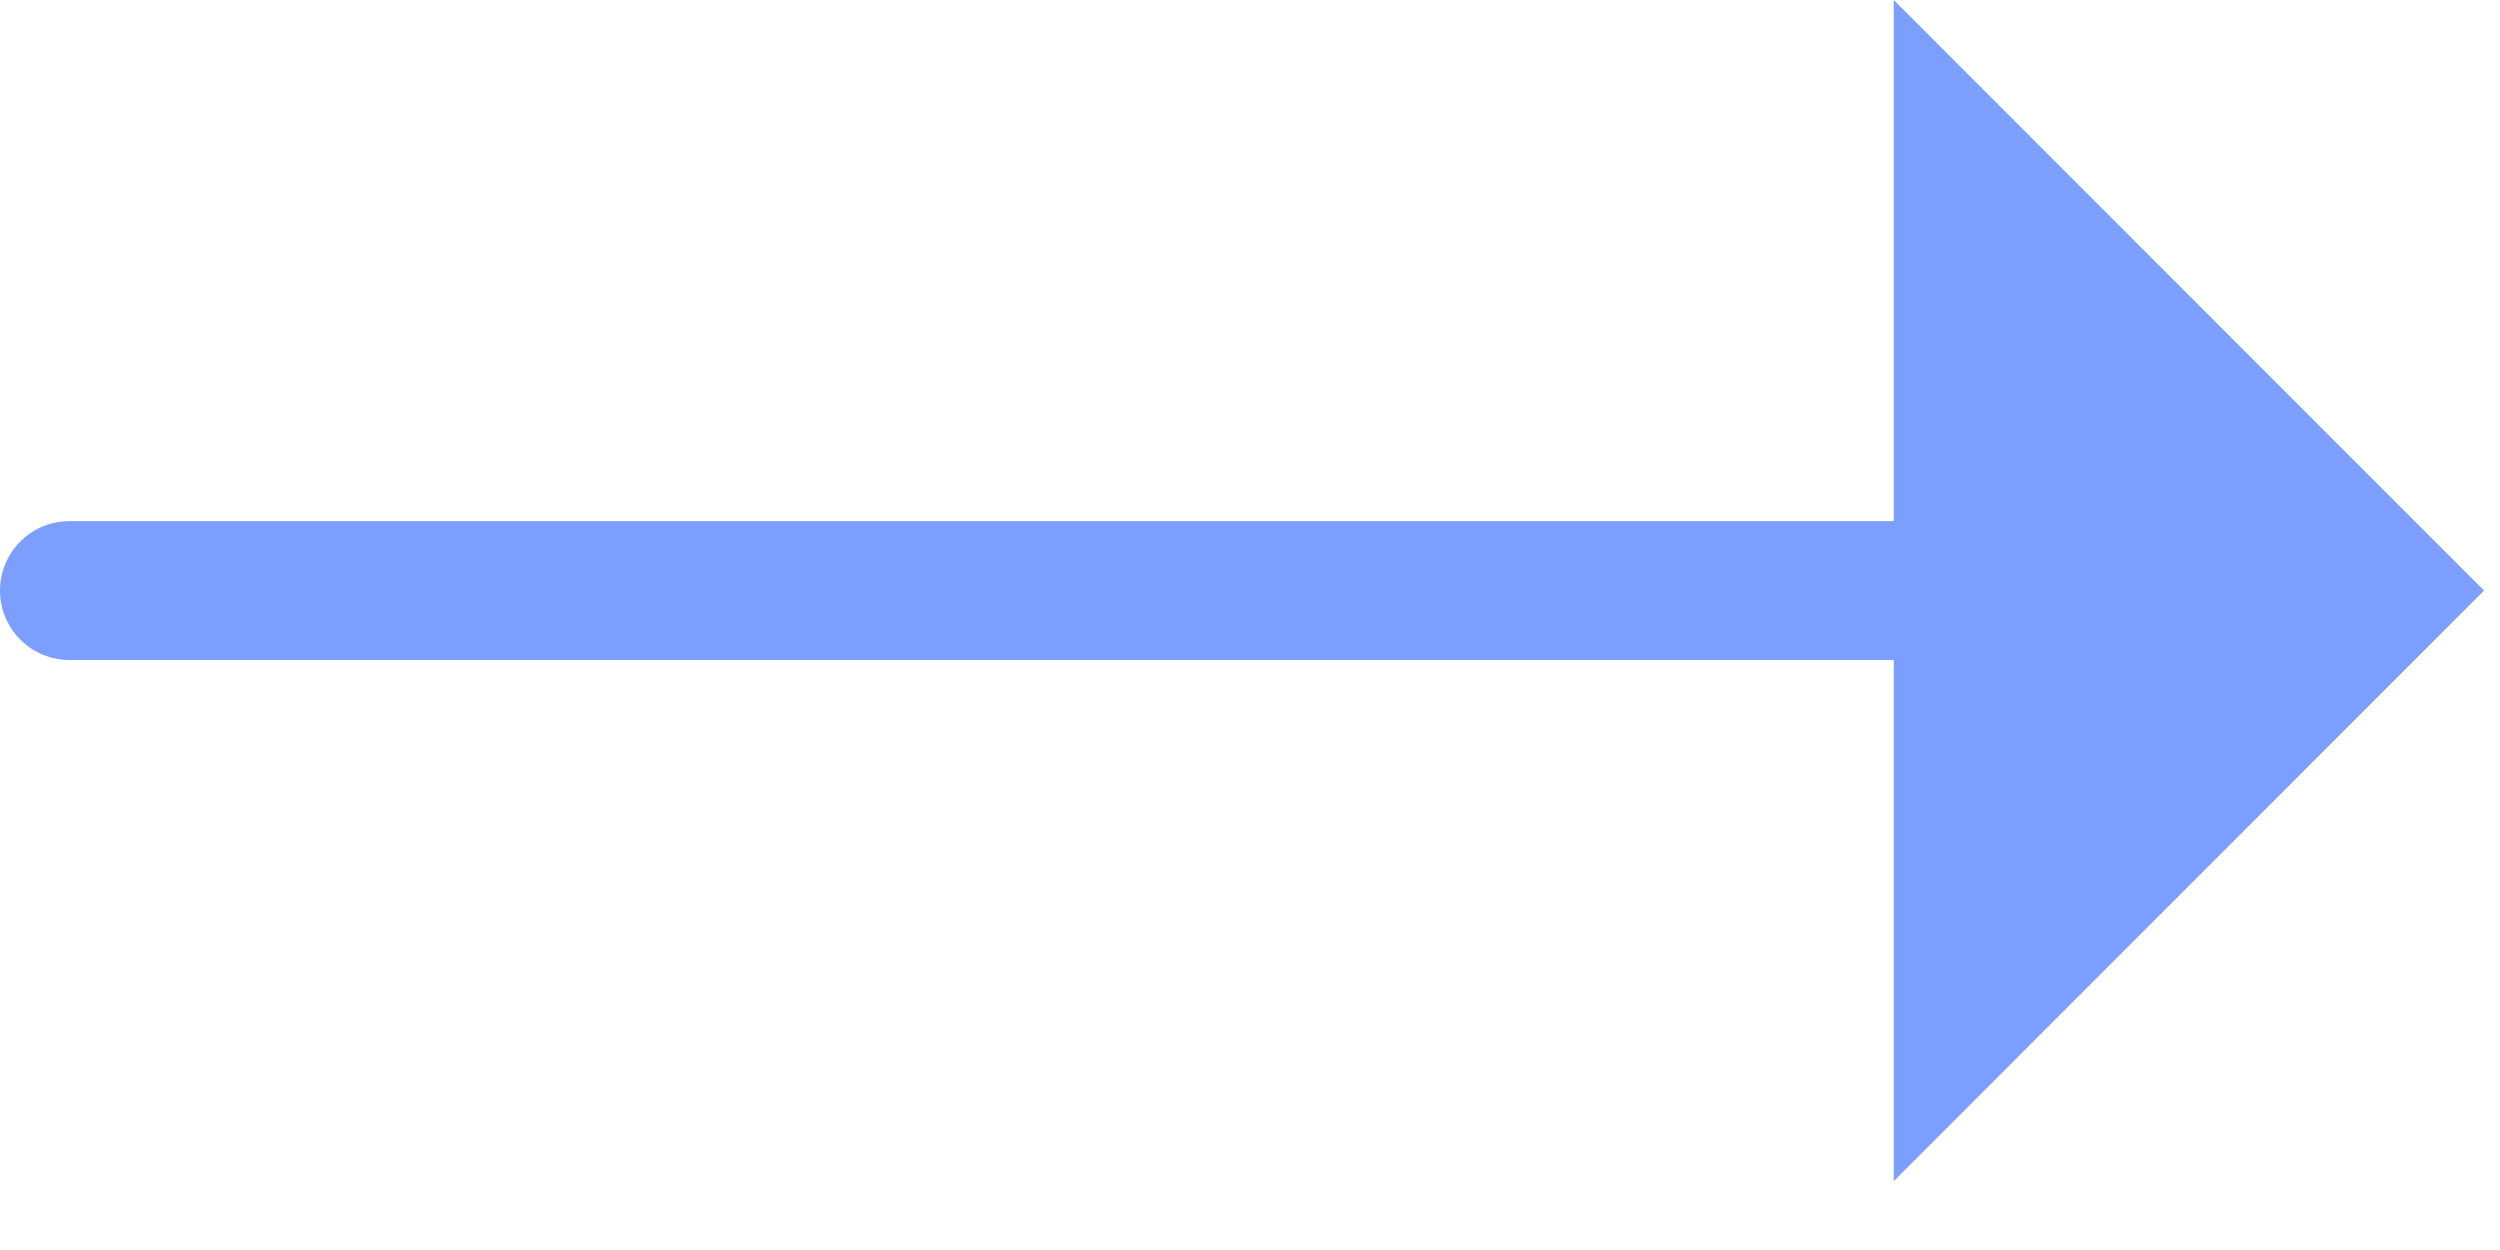 <svg width="36" height="18" viewBox="0 0 36 18" fill="none" xmlns="http://www.w3.org/2000/svg">
<path d="M1 8.504H28.41" stroke="#7C9EFF" stroke-width="2" stroke-linecap="round"/>
<path fill-rule="evenodd" clip-rule="evenodd" d="M27.27 17.008L35.77 8.504L27.27 0.001V17.008Z" fill="#7C9EFF"/>
</svg>
